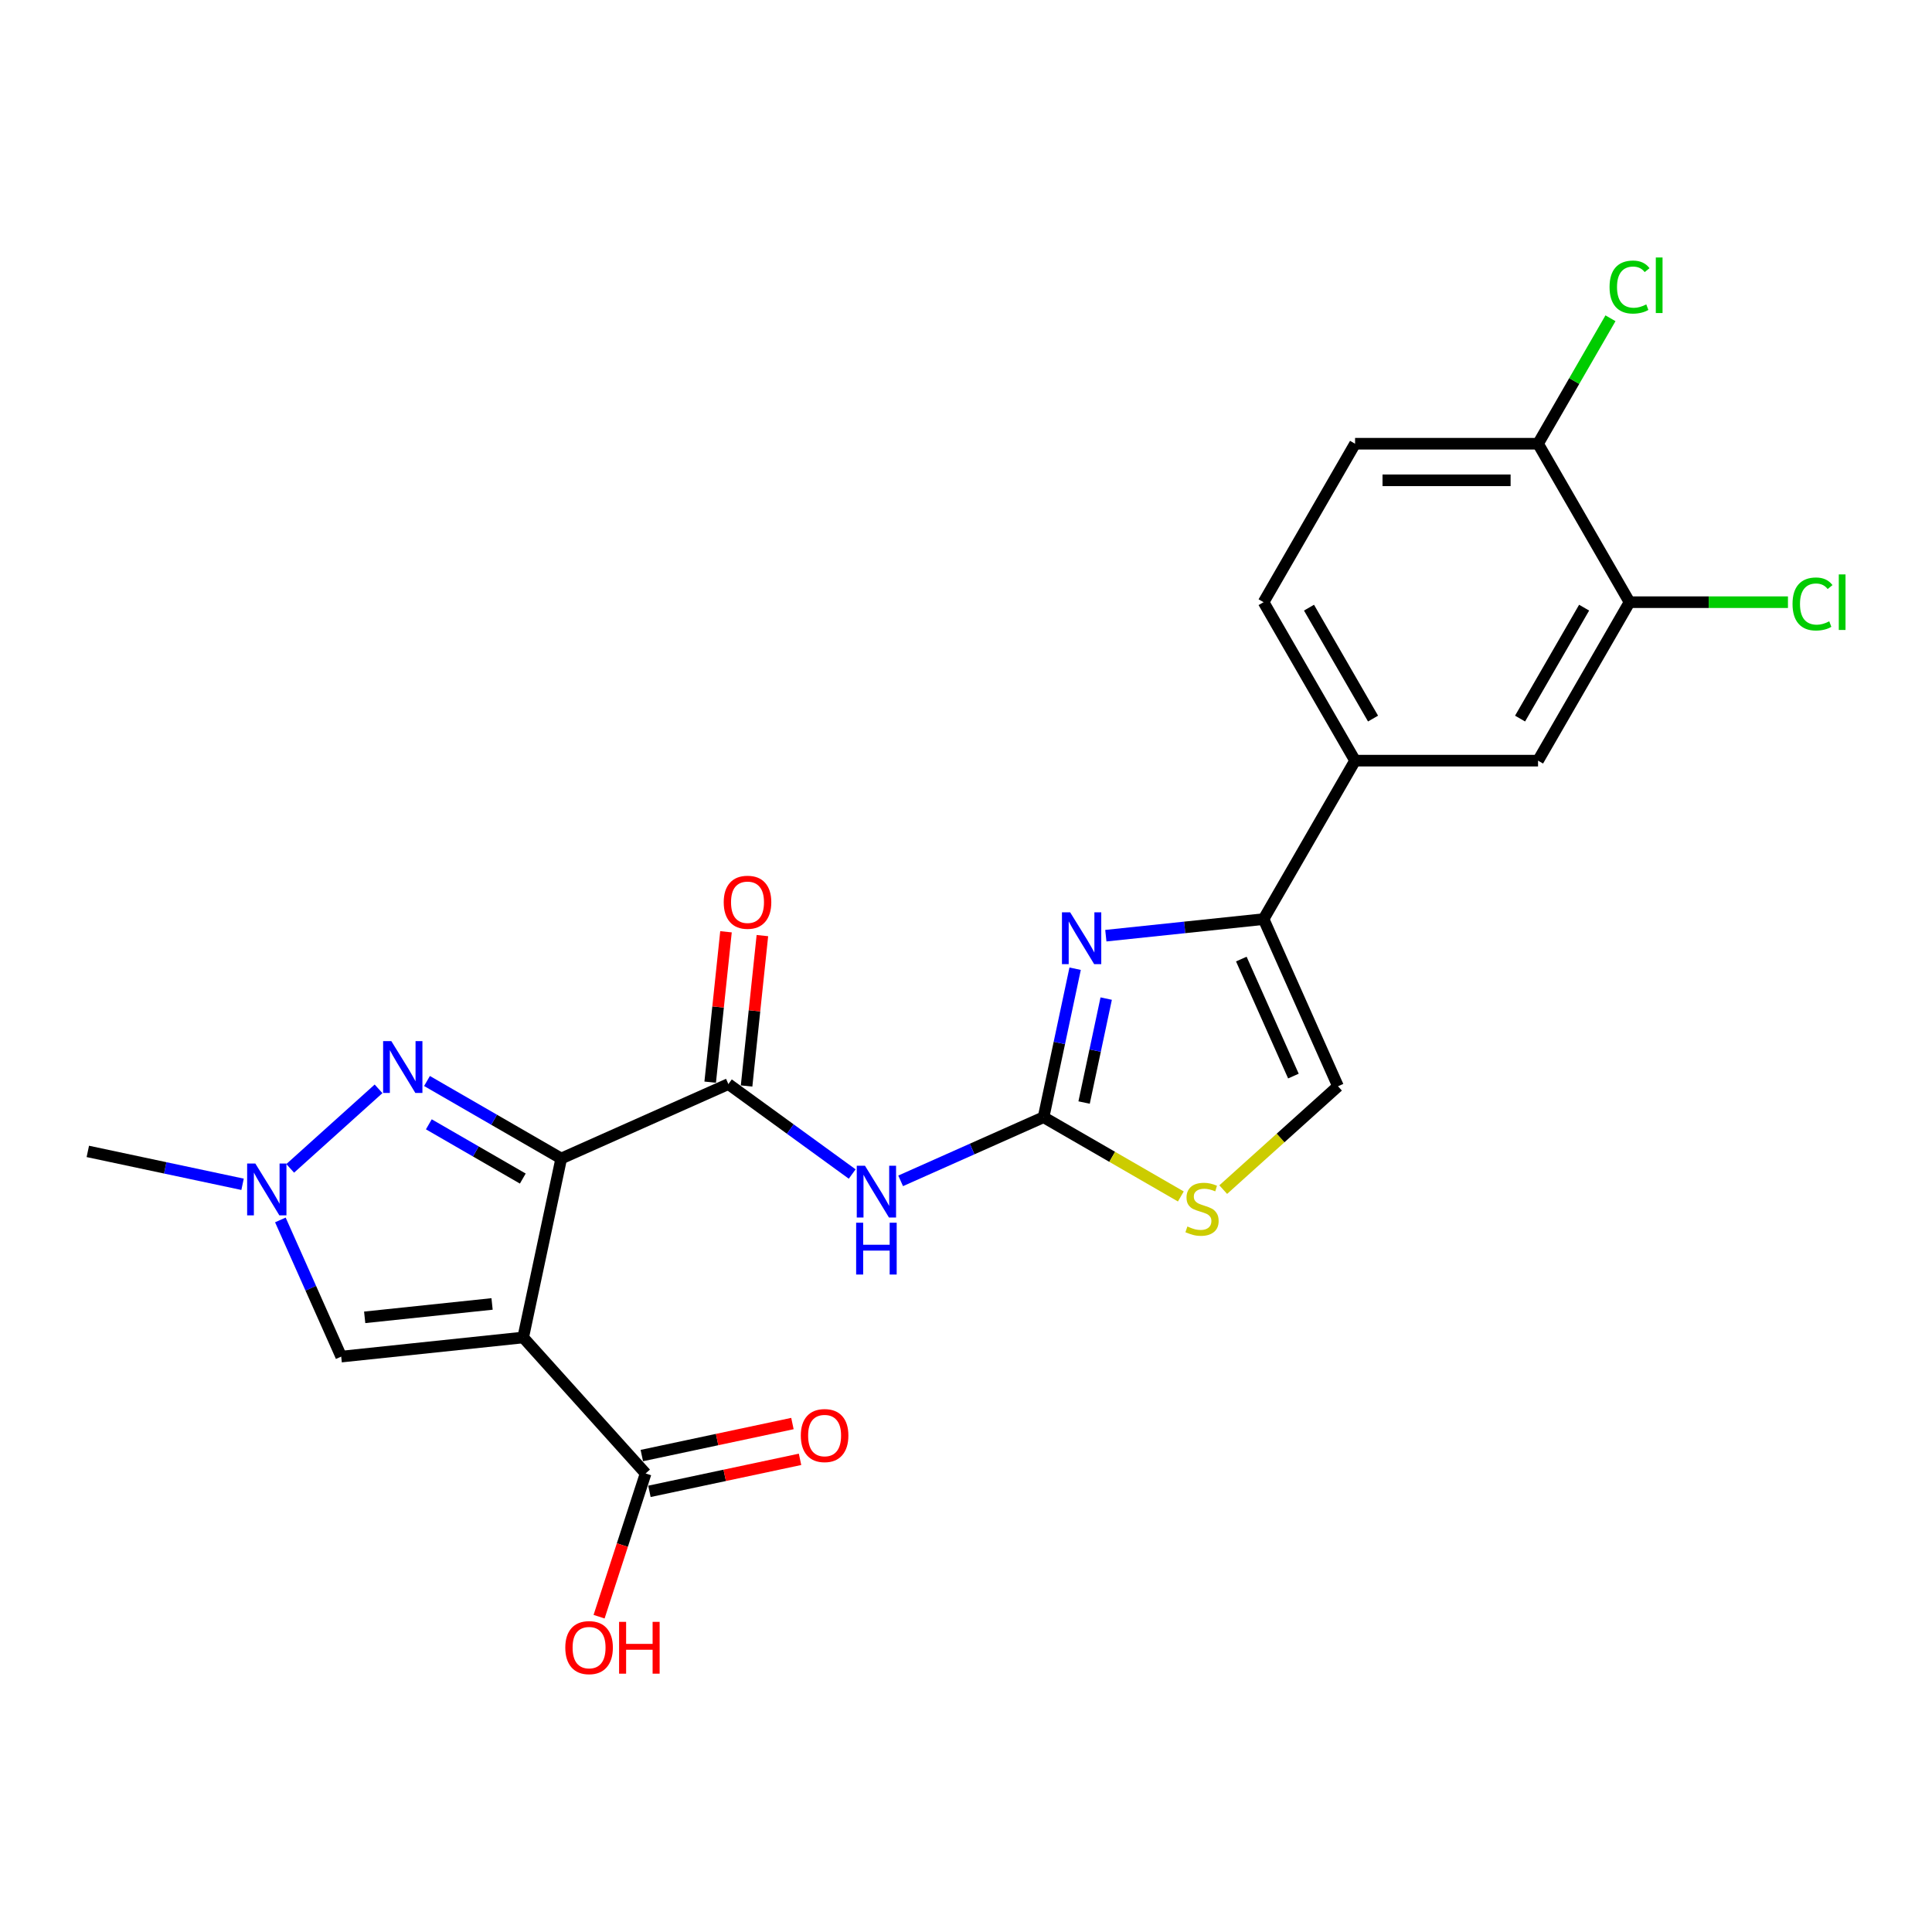 <?xml version='1.0' encoding='iso-8859-1'?>
<svg version='1.1' baseProfile='full'
              xmlns='http://www.w3.org/2000/svg'
                      xmlns:rdkit='http://www.rdkit.org/xml'
                      xmlns:xlink='http://www.w3.org/1999/xlink'
                  xml:space='preserve'
width='1000px' height='1000px' viewBox='0 0 1000 1000'>
<!-- END OF HEADER -->
<rect style='opacity:1.0;fill:#FFFFFF;stroke:none' width='1000' height='1000' x='0' y='0'> </rect>
<path class='bond-0' d='M 290.492,599.639 L 270.801,692.276' style='fill:none;fill-rule:evenodd;stroke:#000000;stroke-width:6px;stroke-linecap:butt;stroke-linejoin:miter;stroke-opacity:1' />
<path class='bond-1' d='M 290.492,599.639 L 255.752,579.582' style='fill:none;fill-rule:evenodd;stroke:#000000;stroke-width:6px;stroke-linecap:butt;stroke-linejoin:miter;stroke-opacity:1' />
<path class='bond-1' d='M 255.752,579.582 L 221.012,559.525' style='fill:none;fill-rule:evenodd;stroke:#0000FF;stroke-width:6px;stroke-linecap:butt;stroke-linejoin:miter;stroke-opacity:1' />
<path class='bond-1' d='M 270.599,610.026 L 246.282,595.986' style='fill:none;fill-rule:evenodd;stroke:#000000;stroke-width:6px;stroke-linecap:butt;stroke-linejoin:miter;stroke-opacity:1' />
<path class='bond-1' d='M 246.282,595.986 L 221.964,581.946' style='fill:none;fill-rule:evenodd;stroke:#0000FF;stroke-width:6px;stroke-linecap:butt;stroke-linejoin:miter;stroke-opacity:1' />
<path class='bond-3' d='M 290.492,599.639 L 377.011,561.118' style='fill:none;fill-rule:evenodd;stroke:#000000;stroke-width:6px;stroke-linecap:butt;stroke-linejoin:miter;stroke-opacity:1' />
<path class='bond-8' d='M 270.801,692.276 L 176.613,702.176' style='fill:none;fill-rule:evenodd;stroke:#000000;stroke-width:6px;stroke-linecap:butt;stroke-linejoin:miter;stroke-opacity:1' />
<path class='bond-8' d='M 254.693,674.924 L 188.761,681.853' style='fill:none;fill-rule:evenodd;stroke:#000000;stroke-width:6px;stroke-linecap:butt;stroke-linejoin:miter;stroke-opacity:1' />
<path class='bond-9' d='M 270.801,692.276 L 334.173,762.658' style='fill:none;fill-rule:evenodd;stroke:#000000;stroke-width:6px;stroke-linecap:butt;stroke-linejoin:miter;stroke-opacity:1' />
<path class='bond-7' d='M 195.934,563.576 L 150.209,604.746' style='fill:none;fill-rule:evenodd;stroke:#0000FF;stroke-width:6px;stroke-linecap:butt;stroke-linejoin:miter;stroke-opacity:1' />
<path class='bond-2' d='M 540.15,578.265 L 503.16,594.734' style='fill:none;fill-rule:evenodd;stroke:#000000;stroke-width:6px;stroke-linecap:butt;stroke-linejoin:miter;stroke-opacity:1' />
<path class='bond-2' d='M 503.16,594.734 L 466.17,611.203' style='fill:none;fill-rule:evenodd;stroke:#0000FF;stroke-width:6px;stroke-linecap:butt;stroke-linejoin:miter;stroke-opacity:1' />
<path class='bond-4' d='M 540.15,578.265 L 548.319,539.835' style='fill:none;fill-rule:evenodd;stroke:#000000;stroke-width:6px;stroke-linecap:butt;stroke-linejoin:miter;stroke-opacity:1' />
<path class='bond-4' d='M 548.319,539.835 L 556.487,501.405' style='fill:none;fill-rule:evenodd;stroke:#0000FF;stroke-width:6px;stroke-linecap:butt;stroke-linejoin:miter;stroke-opacity:1' />
<path class='bond-4' d='M 561.128,570.674 L 566.846,543.773' style='fill:none;fill-rule:evenodd;stroke:#000000;stroke-width:6px;stroke-linecap:butt;stroke-linejoin:miter;stroke-opacity:1' />
<path class='bond-4' d='M 566.846,543.773 L 572.564,516.872' style='fill:none;fill-rule:evenodd;stroke:#0000FF;stroke-width:6px;stroke-linecap:butt;stroke-linejoin:miter;stroke-opacity:1' />
<path class='bond-10' d='M 540.15,578.265 L 575.676,598.775' style='fill:none;fill-rule:evenodd;stroke:#000000;stroke-width:6px;stroke-linecap:butt;stroke-linejoin:miter;stroke-opacity:1' />
<path class='bond-10' d='M 575.676,598.775 L 611.202,619.286' style='fill:none;fill-rule:evenodd;stroke:#CCCC00;stroke-width:6px;stroke-linecap:butt;stroke-linejoin:miter;stroke-opacity:1' />
<path class='bond-5' d='M 377.011,561.118 L 409.052,584.397' style='fill:none;fill-rule:evenodd;stroke:#000000;stroke-width:6px;stroke-linecap:butt;stroke-linejoin:miter;stroke-opacity:1' />
<path class='bond-5' d='M 409.052,584.397 L 441.092,607.675' style='fill:none;fill-rule:evenodd;stroke:#0000FF;stroke-width:6px;stroke-linecap:butt;stroke-linejoin:miter;stroke-opacity:1' />
<path class='bond-15' d='M 386.43,562.108 L 390.521,523.187' style='fill:none;fill-rule:evenodd;stroke:#000000;stroke-width:6px;stroke-linecap:butt;stroke-linejoin:miter;stroke-opacity:1' />
<path class='bond-15' d='M 390.521,523.187 L 394.612,484.266' style='fill:none;fill-rule:evenodd;stroke:#FF0000;stroke-width:6px;stroke-linecap:butt;stroke-linejoin:miter;stroke-opacity:1' />
<path class='bond-15' d='M 367.592,560.128 L 371.683,521.207' style='fill:none;fill-rule:evenodd;stroke:#000000;stroke-width:6px;stroke-linecap:butt;stroke-linejoin:miter;stroke-opacity:1' />
<path class='bond-15' d='M 371.683,521.207 L 375.774,482.286' style='fill:none;fill-rule:evenodd;stroke:#FF0000;stroke-width:6px;stroke-linecap:butt;stroke-linejoin:miter;stroke-opacity:1' />
<path class='bond-6' d='M 572.38,484.309 L 613.205,480.018' style='fill:none;fill-rule:evenodd;stroke:#0000FF;stroke-width:6px;stroke-linecap:butt;stroke-linejoin:miter;stroke-opacity:1' />
<path class='bond-6' d='M 613.205,480.018 L 654.029,475.727' style='fill:none;fill-rule:evenodd;stroke:#000000;stroke-width:6px;stroke-linecap:butt;stroke-linejoin:miter;stroke-opacity:1' />
<path class='bond-12' d='M 654.029,475.727 L 701.383,393.709' style='fill:none;fill-rule:evenodd;stroke:#000000;stroke-width:6px;stroke-linecap:butt;stroke-linejoin:miter;stroke-opacity:1' />
<path class='bond-25' d='M 654.029,475.727 L 692.55,562.247' style='fill:none;fill-rule:evenodd;stroke:#000000;stroke-width:6px;stroke-linecap:butt;stroke-linejoin:miter;stroke-opacity:1' />
<path class='bond-25' d='M 642.504,496.41 L 669.468,556.973' style='fill:none;fill-rule:evenodd;stroke:#000000;stroke-width:6px;stroke-linecap:butt;stroke-linejoin:miter;stroke-opacity:1' />
<path class='bond-23' d='M 125.553,612.991 L 85.504,604.479' style='fill:none;fill-rule:evenodd;stroke:#0000FF;stroke-width:6px;stroke-linecap:butt;stroke-linejoin:miter;stroke-opacity:1' />
<path class='bond-23' d='M 85.504,604.479 L 45.455,595.966' style='fill:none;fill-rule:evenodd;stroke:#000000;stroke-width:6px;stroke-linecap:butt;stroke-linejoin:miter;stroke-opacity:1' />
<path class='bond-24' d='M 145.117,631.435 L 160.865,666.805' style='fill:none;fill-rule:evenodd;stroke:#0000FF;stroke-width:6px;stroke-linecap:butt;stroke-linejoin:miter;stroke-opacity:1' />
<path class='bond-24' d='M 160.865,666.805 L 176.613,702.176' style='fill:none;fill-rule:evenodd;stroke:#000000;stroke-width:6px;stroke-linecap:butt;stroke-linejoin:miter;stroke-opacity:1' />
<path class='bond-17' d='M 336.142,771.921 L 375.121,763.636' style='fill:none;fill-rule:evenodd;stroke:#000000;stroke-width:6px;stroke-linecap:butt;stroke-linejoin:miter;stroke-opacity:1' />
<path class='bond-17' d='M 375.121,763.636 L 414.1,755.351' style='fill:none;fill-rule:evenodd;stroke:#FF0000;stroke-width:6px;stroke-linecap:butt;stroke-linejoin:miter;stroke-opacity:1' />
<path class='bond-17' d='M 332.204,753.394 L 371.183,745.109' style='fill:none;fill-rule:evenodd;stroke:#000000;stroke-width:6px;stroke-linecap:butt;stroke-linejoin:miter;stroke-opacity:1' />
<path class='bond-17' d='M 371.183,745.109 L 410.162,736.823' style='fill:none;fill-rule:evenodd;stroke:#FF0000;stroke-width:6px;stroke-linecap:butt;stroke-linejoin:miter;stroke-opacity:1' />
<path class='bond-20' d='M 334.173,762.658 L 322.128,799.729' style='fill:none;fill-rule:evenodd;stroke:#000000;stroke-width:6px;stroke-linecap:butt;stroke-linejoin:miter;stroke-opacity:1' />
<path class='bond-20' d='M 322.128,799.729 L 310.083,836.8' style='fill:none;fill-rule:evenodd;stroke:#FF0000;stroke-width:6px;stroke-linecap:butt;stroke-linejoin:miter;stroke-opacity:1' />
<path class='bond-11' d='M 633.136,615.743 L 662.843,588.995' style='fill:none;fill-rule:evenodd;stroke:#CCCC00;stroke-width:6px;stroke-linecap:butt;stroke-linejoin:miter;stroke-opacity:1' />
<path class='bond-11' d='M 662.843,588.995 L 692.55,562.247' style='fill:none;fill-rule:evenodd;stroke:#000000;stroke-width:6px;stroke-linecap:butt;stroke-linejoin:miter;stroke-opacity:1' />
<path class='bond-14' d='M 701.383,393.709 L 796.09,393.709' style='fill:none;fill-rule:evenodd;stroke:#000000;stroke-width:6px;stroke-linecap:butt;stroke-linejoin:miter;stroke-opacity:1' />
<path class='bond-18' d='M 701.383,393.709 L 654.029,311.69' style='fill:none;fill-rule:evenodd;stroke:#000000;stroke-width:6px;stroke-linecap:butt;stroke-linejoin:miter;stroke-opacity:1' />
<path class='bond-18' d='M 710.684,371.935 L 677.536,314.522' style='fill:none;fill-rule:evenodd;stroke:#000000;stroke-width:6px;stroke-linecap:butt;stroke-linejoin:miter;stroke-opacity:1' />
<path class='bond-13' d='M 843.444,311.69 L 796.09,393.709' style='fill:none;fill-rule:evenodd;stroke:#000000;stroke-width:6px;stroke-linecap:butt;stroke-linejoin:miter;stroke-opacity:1' />
<path class='bond-13' d='M 819.937,314.522 L 786.789,371.935' style='fill:none;fill-rule:evenodd;stroke:#000000;stroke-width:6px;stroke-linecap:butt;stroke-linejoin:miter;stroke-opacity:1' />
<path class='bond-21' d='M 843.444,311.69 L 884.442,311.69' style='fill:none;fill-rule:evenodd;stroke:#000000;stroke-width:6px;stroke-linecap:butt;stroke-linejoin:miter;stroke-opacity:1' />
<path class='bond-21' d='M 884.442,311.69 L 925.441,311.69' style='fill:none;fill-rule:evenodd;stroke:#00CC00;stroke-width:6px;stroke-linecap:butt;stroke-linejoin:miter;stroke-opacity:1' />
<path class='bond-26' d='M 843.444,311.69 L 796.09,229.671' style='fill:none;fill-rule:evenodd;stroke:#000000;stroke-width:6px;stroke-linecap:butt;stroke-linejoin:miter;stroke-opacity:1' />
<path class='bond-16' d='M 796.09,229.671 L 701.383,229.671' style='fill:none;fill-rule:evenodd;stroke:#000000;stroke-width:6px;stroke-linecap:butt;stroke-linejoin:miter;stroke-opacity:1' />
<path class='bond-16' d='M 781.884,248.613 L 715.589,248.613' style='fill:none;fill-rule:evenodd;stroke:#000000;stroke-width:6px;stroke-linecap:butt;stroke-linejoin:miter;stroke-opacity:1' />
<path class='bond-22' d='M 796.09,229.671 L 814.835,197.204' style='fill:none;fill-rule:evenodd;stroke:#000000;stroke-width:6px;stroke-linecap:butt;stroke-linejoin:miter;stroke-opacity:1' />
<path class='bond-22' d='M 814.835,197.204 L 833.579,164.737' style='fill:none;fill-rule:evenodd;stroke:#00CC00;stroke-width:6px;stroke-linecap:butt;stroke-linejoin:miter;stroke-opacity:1' />
<path class='bond-19' d='M 654.029,311.69 L 701.383,229.671' style='fill:none;fill-rule:evenodd;stroke:#000000;stroke-width:6px;stroke-linecap:butt;stroke-linejoin:miter;stroke-opacity:1' />
<path  class='atom-2' d='M 202.545 538.875
L 211.333 553.081
Q 212.205 554.483, 213.606 557.021
Q 215.008 559.559, 215.084 559.71
L 215.084 538.875
L 218.645 538.875
L 218.645 565.696
L 214.97 565.696
L 205.537 550.164
Q 204.439 548.345, 203.264 546.262
Q 202.128 544.178, 201.787 543.534
L 201.787 565.696
L 198.302 565.696
L 198.302 538.875
L 202.545 538.875
' fill='#0000FF'/>
<path  class='atom-5' d='M 553.912 472.217
L 562.701 486.423
Q 563.572 487.824, 564.974 490.362
Q 566.376 492.901, 566.452 493.052
L 566.452 472.217
L 570.013 472.217
L 570.013 499.038
L 566.338 499.038
L 556.905 483.506
Q 555.806 481.687, 554.632 479.604
Q 553.496 477.52, 553.155 476.876
L 553.155 499.038
L 549.669 499.038
L 549.669 472.217
L 553.912 472.217
' fill='#0000FF'/>
<path  class='atom-6' d='M 447.702 603.375
L 456.491 617.581
Q 457.362 618.983, 458.764 621.521
Q 460.166 624.059, 460.242 624.211
L 460.242 603.375
L 463.803 603.375
L 463.803 630.196
L 460.128 630.196
L 450.695 614.664
Q 449.596 612.846, 448.422 610.762
Q 447.286 608.679, 446.945 608.035
L 446.945 630.196
L 443.459 630.196
L 443.459 603.375
L 447.702 603.375
' fill='#0000FF'/>
<path  class='atom-6' d='M 443.137 632.878
L 446.774 632.878
L 446.774 644.281
L 460.488 644.281
L 460.488 632.878
L 464.125 632.878
L 464.125 659.699
L 460.488 659.699
L 460.488 647.311
L 446.774 647.311
L 446.774 659.699
L 443.137 659.699
L 443.137 632.878
' fill='#0000FF'/>
<path  class='atom-8' d='M 132.163 602.246
L 140.952 616.452
Q 141.824 617.854, 143.225 620.392
Q 144.627 622.93, 144.703 623.082
L 144.703 602.246
L 148.264 602.246
L 148.264 629.067
L 144.589 629.067
L 135.156 613.535
Q 134.058 611.717, 132.883 609.633
Q 131.747 607.55, 131.406 606.906
L 131.406 629.067
L 127.921 629.067
L 127.921 602.246
L 132.163 602.246
' fill='#0000FF'/>
<path  class='atom-11' d='M 614.592 634.824
Q 614.896 634.937, 616.146 635.468
Q 617.396 635.998, 618.76 636.339
Q 620.161 636.642, 621.525 636.642
Q 624.063 636.642, 625.541 635.43
Q 627.018 634.18, 627.018 632.02
Q 627.018 630.543, 626.26 629.634
Q 625.541 628.725, 624.404 628.232
Q 623.268 627.74, 621.373 627.171
Q 618.987 626.452, 617.547 625.77
Q 616.146 625.088, 615.123 623.648
Q 614.138 622.209, 614.138 619.784
Q 614.138 616.413, 616.411 614.329
Q 618.722 612.246, 623.268 612.246
Q 626.374 612.246, 629.897 613.723
L 629.026 616.64
Q 625.806 615.314, 623.381 615.314
Q 620.767 615.314, 619.328 616.413
Q 617.888 617.473, 617.926 619.33
Q 617.926 620.769, 618.646 621.64
Q 619.404 622.512, 620.464 623.004
Q 621.563 623.497, 623.381 624.065
Q 625.806 624.823, 627.245 625.58
Q 628.685 626.338, 629.708 627.891
Q 630.768 629.406, 630.768 632.02
Q 630.768 635.733, 628.268 637.741
Q 625.806 639.711, 621.677 639.711
Q 619.29 639.711, 617.472 639.18
Q 615.691 638.688, 613.57 637.816
L 614.592 634.824
' fill='#CCCC00'/>
<path  class='atom-16' d='M 374.599 467.005
Q 374.599 460.565, 377.781 456.966
Q 380.963 453.368, 386.911 453.368
Q 392.858 453.368, 396.041 456.966
Q 399.223 460.565, 399.223 467.005
Q 399.223 473.521, 396.003 477.234
Q 392.783 480.908, 386.911 480.908
Q 381.001 480.908, 377.781 477.234
Q 374.599 473.559, 374.599 467.005
M 386.911 477.878
Q 391.002 477.878, 393.199 475.15
Q 395.435 472.385, 395.435 467.005
Q 395.435 461.74, 393.199 459.088
Q 391.002 456.398, 386.911 456.398
Q 382.82 456.398, 380.584 459.05
Q 378.387 461.702, 378.387 467.005
Q 378.387 472.423, 380.584 475.15
Q 382.82 477.878, 386.911 477.878
' fill='#FF0000'/>
<path  class='atom-18' d='M 414.498 743.043
Q 414.498 736.603, 417.681 733.004
Q 420.863 729.405, 426.81 729.405
Q 432.758 729.405, 435.94 733.004
Q 439.122 736.603, 439.122 743.043
Q 439.122 749.558, 435.902 753.271
Q 432.682 756.946, 426.81 756.946
Q 420.901 756.946, 417.681 753.271
Q 414.498 749.596, 414.498 743.043
M 426.81 753.915
Q 430.902 753.915, 433.099 751.187
Q 435.334 748.422, 435.334 743.043
Q 435.334 737.777, 433.099 735.125
Q 430.902 732.435, 426.81 732.435
Q 422.719 732.435, 420.484 735.087
Q 418.287 737.739, 418.287 743.043
Q 418.287 748.46, 420.484 751.187
Q 422.719 753.915, 426.81 753.915
' fill='#FF0000'/>
<path  class='atom-21' d='M 292.595 852.805
Q 292.595 846.365, 295.777 842.766
Q 298.959 839.167, 304.907 839.167
Q 310.854 839.167, 314.036 842.766
Q 317.219 846.365, 317.219 852.805
Q 317.219 859.321, 313.999 863.034
Q 310.778 866.708, 304.907 866.708
Q 298.997 866.708, 295.777 863.034
Q 292.595 859.359, 292.595 852.805
M 304.907 863.678
Q 308.998 863.678, 311.195 860.95
Q 313.43 858.185, 313.43 852.805
Q 313.43 847.539, 311.195 844.888
Q 308.998 842.198, 304.907 842.198
Q 300.815 842.198, 298.58 844.85
Q 296.383 847.502, 296.383 852.805
Q 296.383 858.222, 298.58 860.95
Q 300.815 863.678, 304.907 863.678
' fill='#FF0000'/>
<path  class='atom-21' d='M 320.439 839.47
L 324.075 839.47
L 324.075 850.873
L 337.789 850.873
L 337.789 839.47
L 341.426 839.47
L 341.426 866.291
L 337.789 866.291
L 337.789 853.904
L 324.075 853.904
L 324.075 866.291
L 320.439 866.291
L 320.439 839.47
' fill='#FF0000'/>
<path  class='atom-22' d='M 927.809 312.618
Q 927.809 305.951, 930.915 302.465
Q 934.059 298.942, 940.007 298.942
Q 945.538 298.942, 948.493 302.844
L 945.992 304.89
Q 943.833 302.049, 940.007 302.049
Q 935.953 302.049, 933.794 304.776
Q 931.673 307.466, 931.673 312.618
Q 931.673 317.922, 933.87 320.649
Q 936.105 323.377, 940.424 323.377
Q 943.379 323.377, 946.826 321.596
L 947.887 324.437
Q 946.485 325.347, 944.363 325.877
Q 942.242 326.407, 939.893 326.407
Q 934.059 326.407, 930.915 322.846
Q 927.809 319.285, 927.809 312.618
' fill='#00CC00'/>
<path  class='atom-22' d='M 951.751 297.313
L 955.236 297.313
L 955.236 326.066
L 951.751 326.066
L 951.751 297.313
' fill='#00CC00'/>
<path  class='atom-23' d='M 833.102 148.58
Q 833.102 141.913, 836.208 138.428
Q 839.352 134.905, 845.3 134.905
Q 850.831 134.905, 853.786 138.807
L 851.285 140.852
Q 849.126 138.011, 845.3 138.011
Q 841.246 138.011, 839.087 140.739
Q 836.966 143.428, 836.966 148.58
Q 836.966 153.884, 839.163 156.612
Q 841.398 159.339, 845.717 159.339
Q 848.671 159.339, 852.119 157.559
L 853.179 160.4
Q 851.778 161.309, 849.656 161.839
Q 847.535 162.37, 845.186 162.37
Q 839.352 162.37, 836.208 158.809
Q 833.102 155.248, 833.102 148.58
' fill='#00CC00'/>
<path  class='atom-23' d='M 857.044 133.276
L 860.529 133.276
L 860.529 162.029
L 857.044 162.029
L 857.044 133.276
' fill='#00CC00'/>
</svg>
